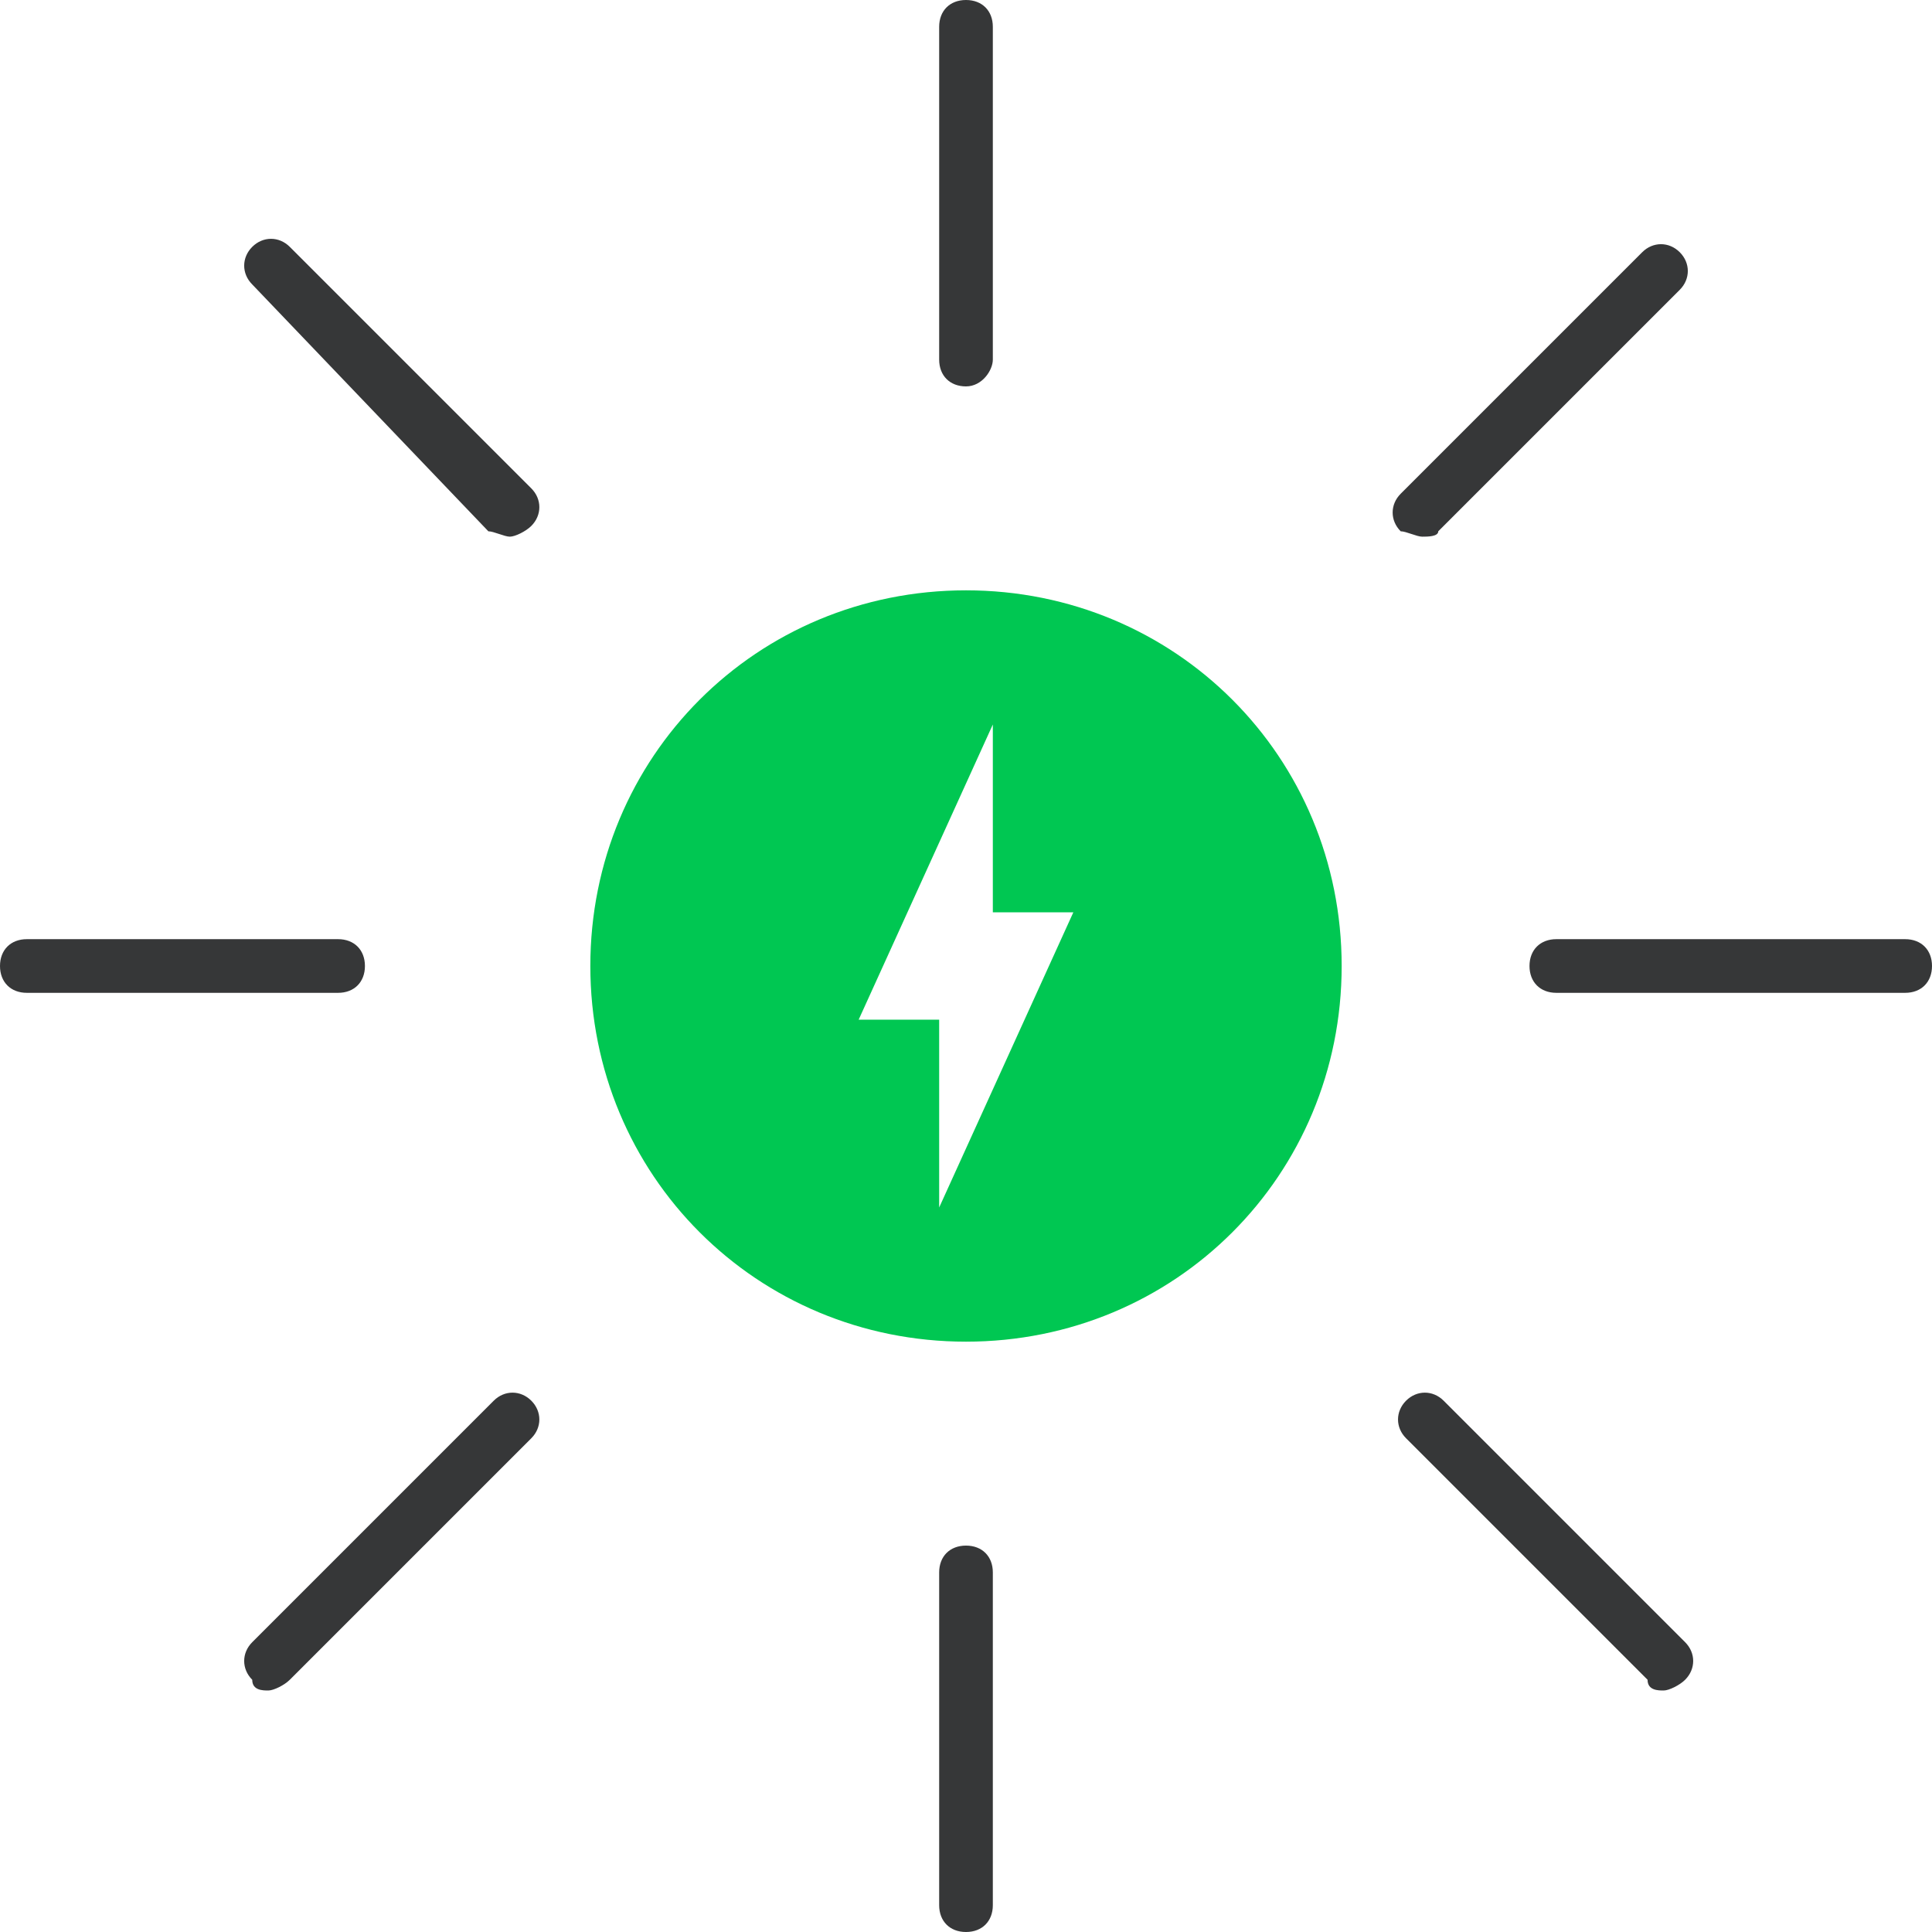 <svg xmlns="http://www.w3.org/2000/svg" viewBox="0 0 36 36"><rect x="-2" y="-2" fill="none" width="40" height="40"/><path fill="#363738" d="M18 7.2c-.3 0-.5-.2-.5-.5V.5c0-.3.2-.5.5-.5s.5.2.5.5v6.2c0 .2-.2.5-.5.5zM18 36c-.3 0-.5-.2-.5-.5v-6.2c0-.3.2-.5.5-.5s.5.2.5.5v6.2c0 .3-.2.5-.5.5zm17.5-17.5H29c-.3 0-.5-.2-.5-.5s.2-.5.5-.5h6.5c.3 0 .5.2.5.5s-.2.5-.5.5zm-29.2 0H.5c-.3 0-.5-.2-.5-.5s.2-.5.5-.5h5.8c.3 0 .5.2.5.5s-.2.5-.5.5zM26.5 10c-.1 0-.3-.1-.4-.1-.2-.2-.2-.5 0-.7l4.5-4.5c.2-.2.5-.2.7 0s.2.5 0 .7l-4.5 4.5c0 .1-.2.1-.3.1zM5 31.5c-.1 0-.3 0-.3-.2-.2-.2-.2-.5 0-.7l4.5-4.5c.2-.2.5-.2.7 0s.2.5 0 .7l-4.5 4.5c-.1.1-.3.2-.4.2zm26 0c-.1 0-.3 0-.3-.2l-4.5-4.5c-.2-.2-.2-.5 0-.7s.5-.2.7 0l4.5 4.5c.2.2.2.5 0 .7-.1.1-.3.2-.4.2zM9.5 10c-.1 0-.3-.1-.4-.1L4.7 5.3c-.2-.2-.2-.5 0-.7s.5-.2.7 0l4.5 4.5c.2.2.2.5 0 .7-.1.1-.3.2-.4.2z"/><path fill="#00C752" d="M18 11c-3.9 0-7 3.1-7 7s3.1 7 7 7 7-3.1 7-7-3.1-7-7-7zm-.5 11.5V19H16l2.5-5.5V17H20l-2.5 5.5z"/></svg>